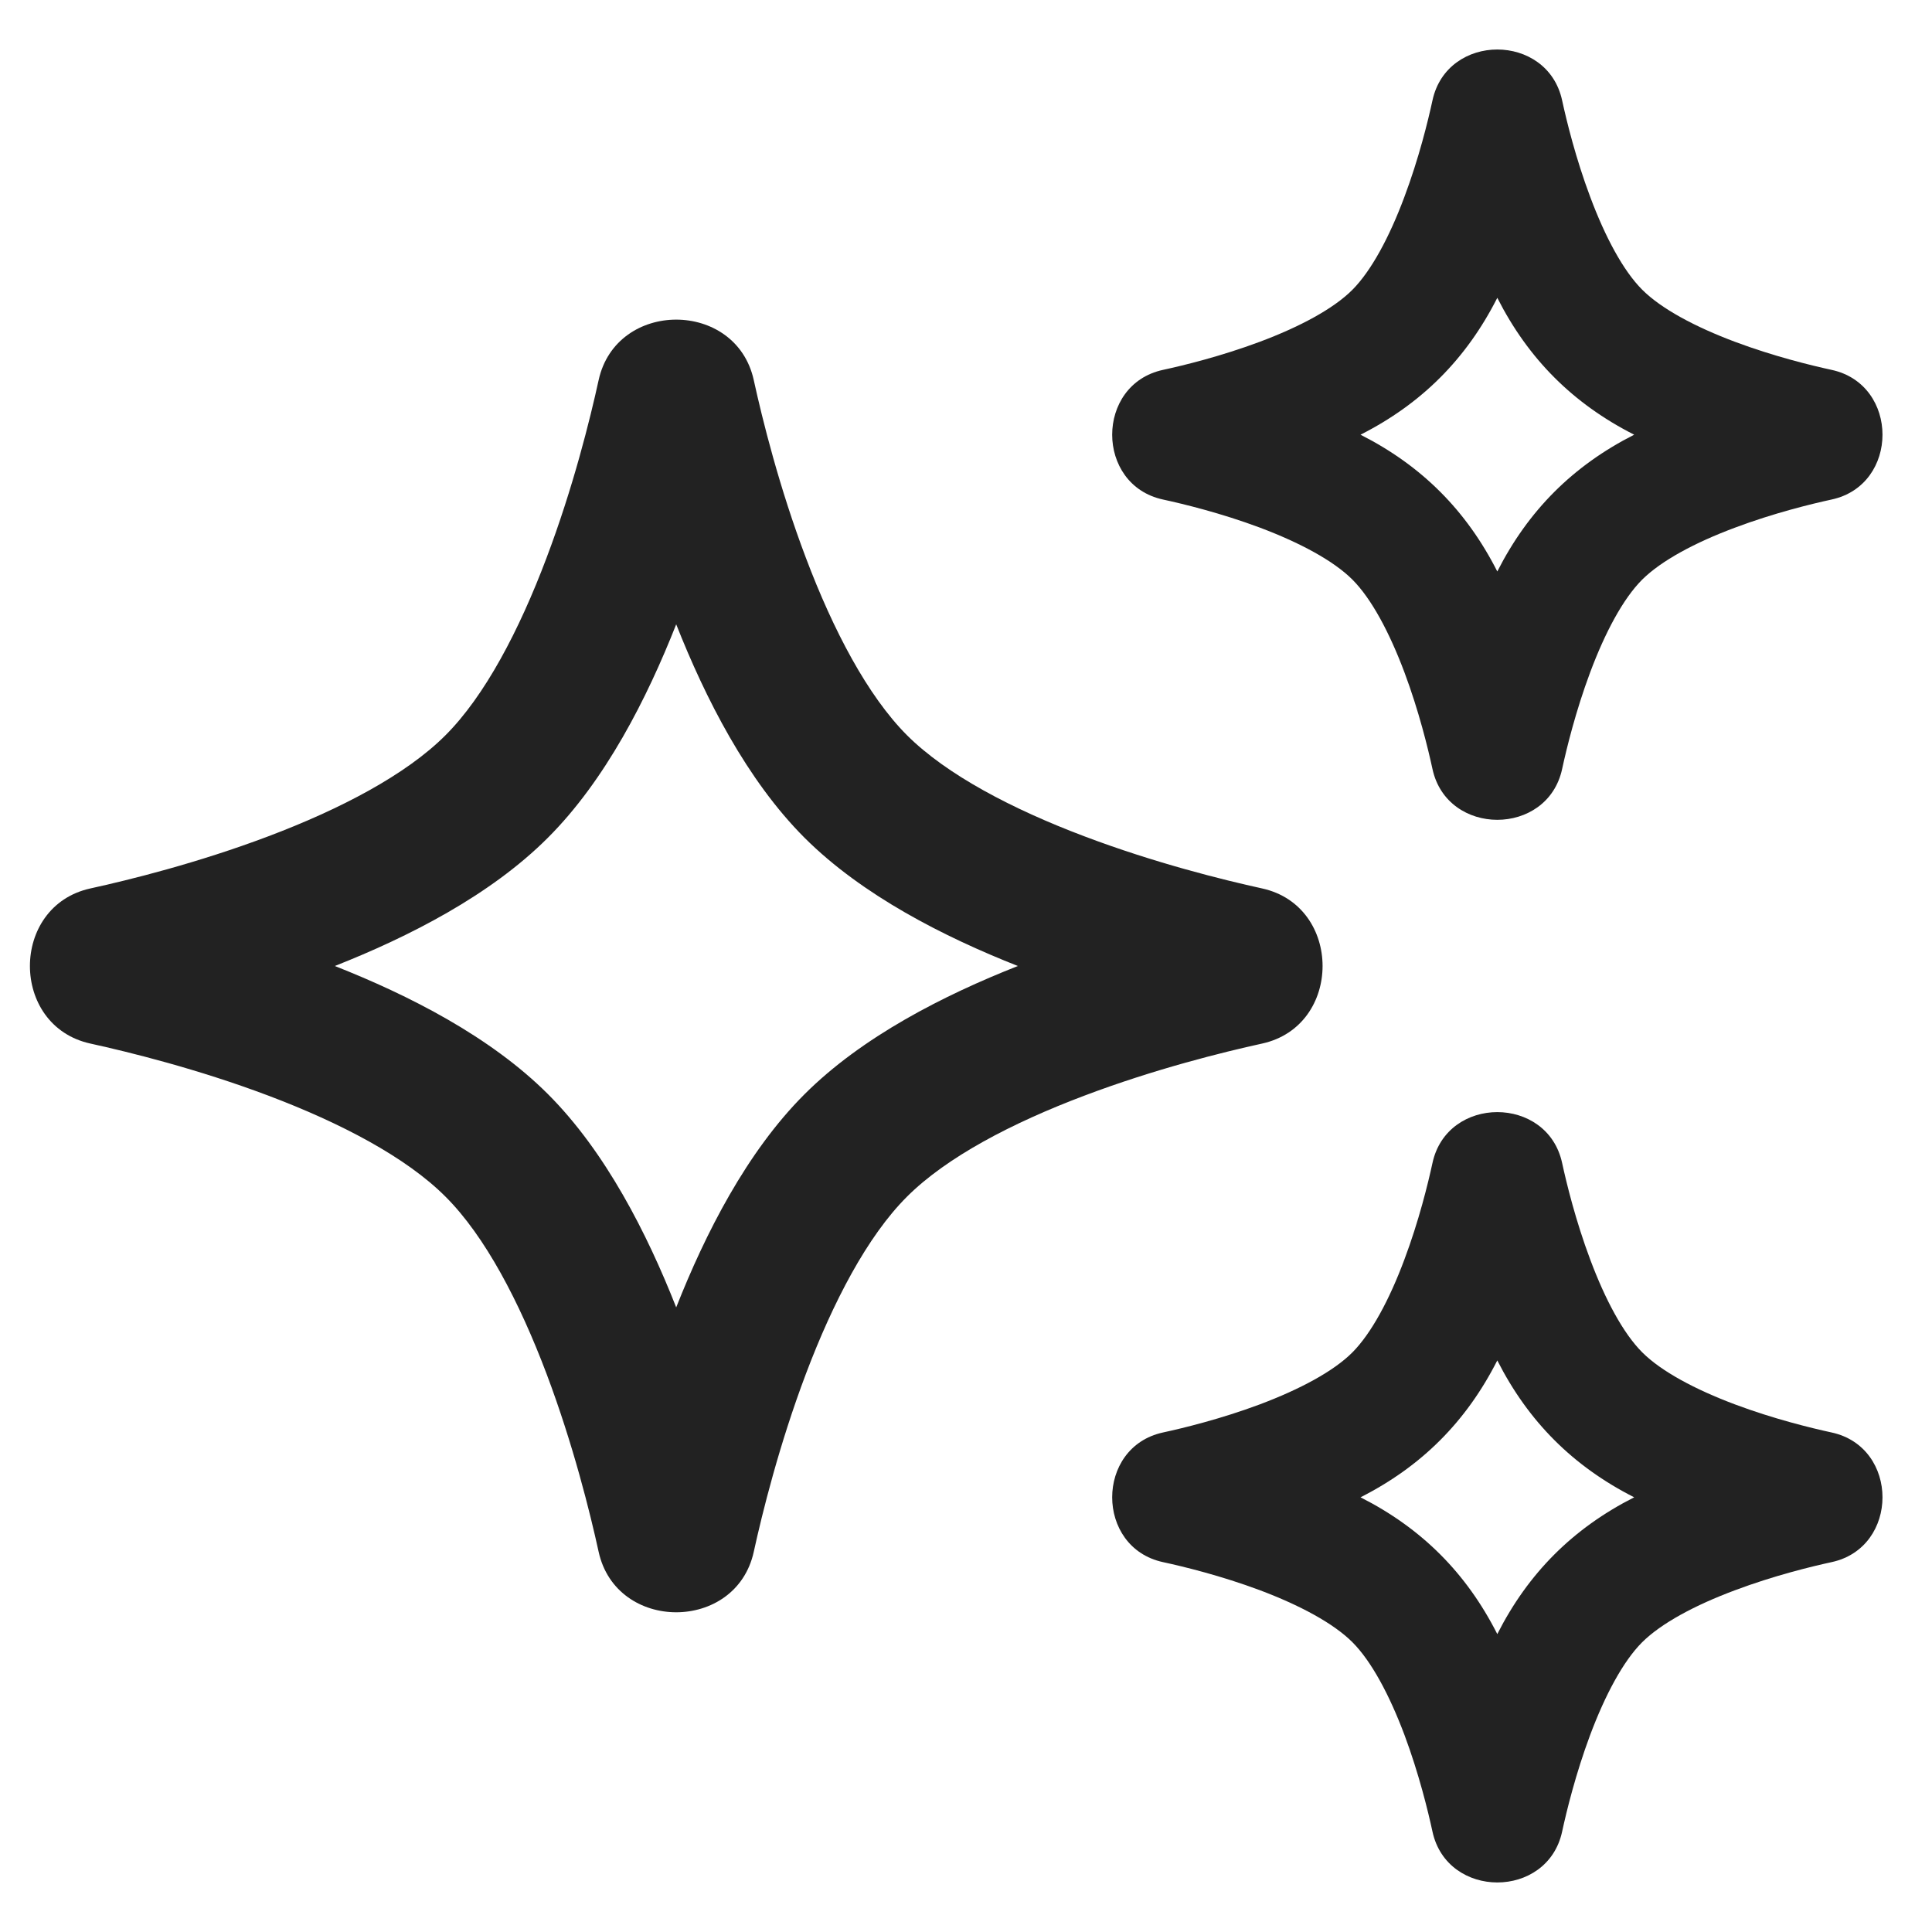<svg width="20" height="20" viewBox="0 0 20 20" fill="none" xmlns="http://www.w3.org/2000/svg">
<g clip-path="url(#clip0_30827_204887)">
<path fill-rule="evenodd" clip-rule="evenodd" d="M16.171 1.039C16.217 1.251 16.312 1.64 16.462 2.039C16.617 2.454 16.804 2.803 17 2.999C17.197 3.196 17.546 3.383 17.962 3.539C18.36 3.688 18.749 3.783 18.961 3.829C19.663 3.981 19.663 5.019 18.961 5.171C18.749 5.217 18.36 5.312 17.961 5.462C17.545 5.617 17.196 5.805 16.999 6.001C16.803 6.197 16.616 6.546 16.461 6.961C16.312 7.36 16.217 7.748 16.171 7.961C16.019 8.662 14.981 8.662 14.829 7.961C14.783 7.748 14.688 7.359 14.539 6.961C14.383 6.545 14.196 6.196 14 6C13.804 5.804 13.455 5.617 13.04 5.461C12.641 5.312 12.252 5.217 12.039 5.171C11.338 5.019 11.338 3.981 12.039 3.829C12.252 3.783 12.64 3.688 13.039 3.539C13.454 3.384 13.803 3.197 13.999 3.001C14.195 2.804 14.383 2.455 14.538 2.039C14.688 1.64 14.783 1.251 14.829 1.039C14.981 0.337 16.019 0.337 16.171 1.039ZM15.5 3.083C15.179 3.716 14.717 4.179 14.084 4.5C14.717 4.821 15.179 5.283 15.5 5.916C15.821 5.283 16.284 4.821 16.917 4.5C16.284 4.179 15.821 3.716 15.5 3.083Z" fill="#222222"/>
<path fill-rule="evenodd" clip-rule="evenodd" d="M7.803 3.935C7.891 4.337 8.067 5.048 8.343 5.776C8.625 6.523 8.981 7.202 9.389 7.611C9.798 8.019 10.477 8.375 11.224 8.657C11.953 8.933 12.664 9.109 13.065 9.197C13.9 9.38 13.9 10.62 13.065 10.803C12.663 10.891 11.952 11.067 11.223 11.343C10.475 11.625 9.795 11.981 9.387 12.39C8.979 12.798 8.624 13.477 8.342 14.224C8.067 14.952 7.891 15.662 7.803 16.064C7.62 16.899 6.38 16.899 6.197 16.064C6.109 15.662 5.933 14.951 5.658 14.222C5.376 13.475 5.021 12.796 4.612 12.388C4.204 11.979 3.525 11.624 2.778 11.342C2.049 11.067 1.338 10.891 0.936 10.803C0.101 10.62 0.101 9.38 0.936 9.197C1.338 9.109 2.048 8.933 2.776 8.658C3.523 8.376 4.202 8.021 4.61 7.613C5.019 7.205 5.375 6.525 5.657 5.777C5.933 5.048 6.109 4.337 6.197 3.935C6.38 3.1 7.62 3.1 7.803 3.935ZM7 6.463C6.698 7.229 6.268 8.077 5.67 8.674C5.074 9.27 4.229 9.699 3.466 10C4.23 10.301 5.076 10.73 5.673 11.327C6.27 11.924 6.699 12.77 7 13.534C7.301 12.771 7.73 11.926 8.326 11.33C8.923 10.732 9.771 10.302 10.537 10C9.772 9.698 8.926 9.269 8.328 8.672C7.731 8.074 7.302 7.228 7 6.463Z" fill="#222222"/>
<path fill-rule="evenodd" clip-rule="evenodd" d="M16.171 12.039C16.019 11.337 14.981 11.337 14.829 12.039C14.783 12.251 14.688 12.64 14.538 13.039C14.383 13.455 14.195 13.804 13.999 14.001C13.803 14.197 13.454 14.383 13.039 14.539C12.64 14.688 12.252 14.783 12.039 14.829C11.338 14.981 11.338 16.019 12.039 16.171C12.252 16.217 12.641 16.312 13.04 16.461C13.455 16.617 13.804 16.804 14 17C14.196 17.196 14.383 17.545 14.539 17.96C14.688 18.359 14.783 18.748 14.829 18.961C14.981 19.662 16.019 19.663 16.171 18.961C16.217 18.748 16.312 18.36 16.461 17.961C16.616 17.547 16.803 17.197 16.999 17.001C17.196 16.805 17.545 16.617 17.961 16.462C18.36 16.312 18.749 16.217 18.961 16.171C19.663 16.019 19.663 14.981 18.961 14.829C18.749 14.783 18.36 14.688 17.962 14.539C17.546 14.383 17.197 14.196 17 13.999C16.804 13.803 16.617 13.454 16.462 13.039C16.312 12.64 16.217 12.251 16.171 12.039ZM15.5 14.083C15.821 14.716 16.284 15.179 16.917 15.5C16.284 15.821 15.821 16.283 15.5 16.916C15.179 16.283 14.717 15.821 14.084 15.5C14.717 15.179 15.179 14.716 15.5 14.083Z" fill="#222222"/>
</g>
<defs>
<clipPath id="clip0_30827_204887">
<rect width="20" height="20" fill="white"/>
</clipPath>
</defs>
</svg>
